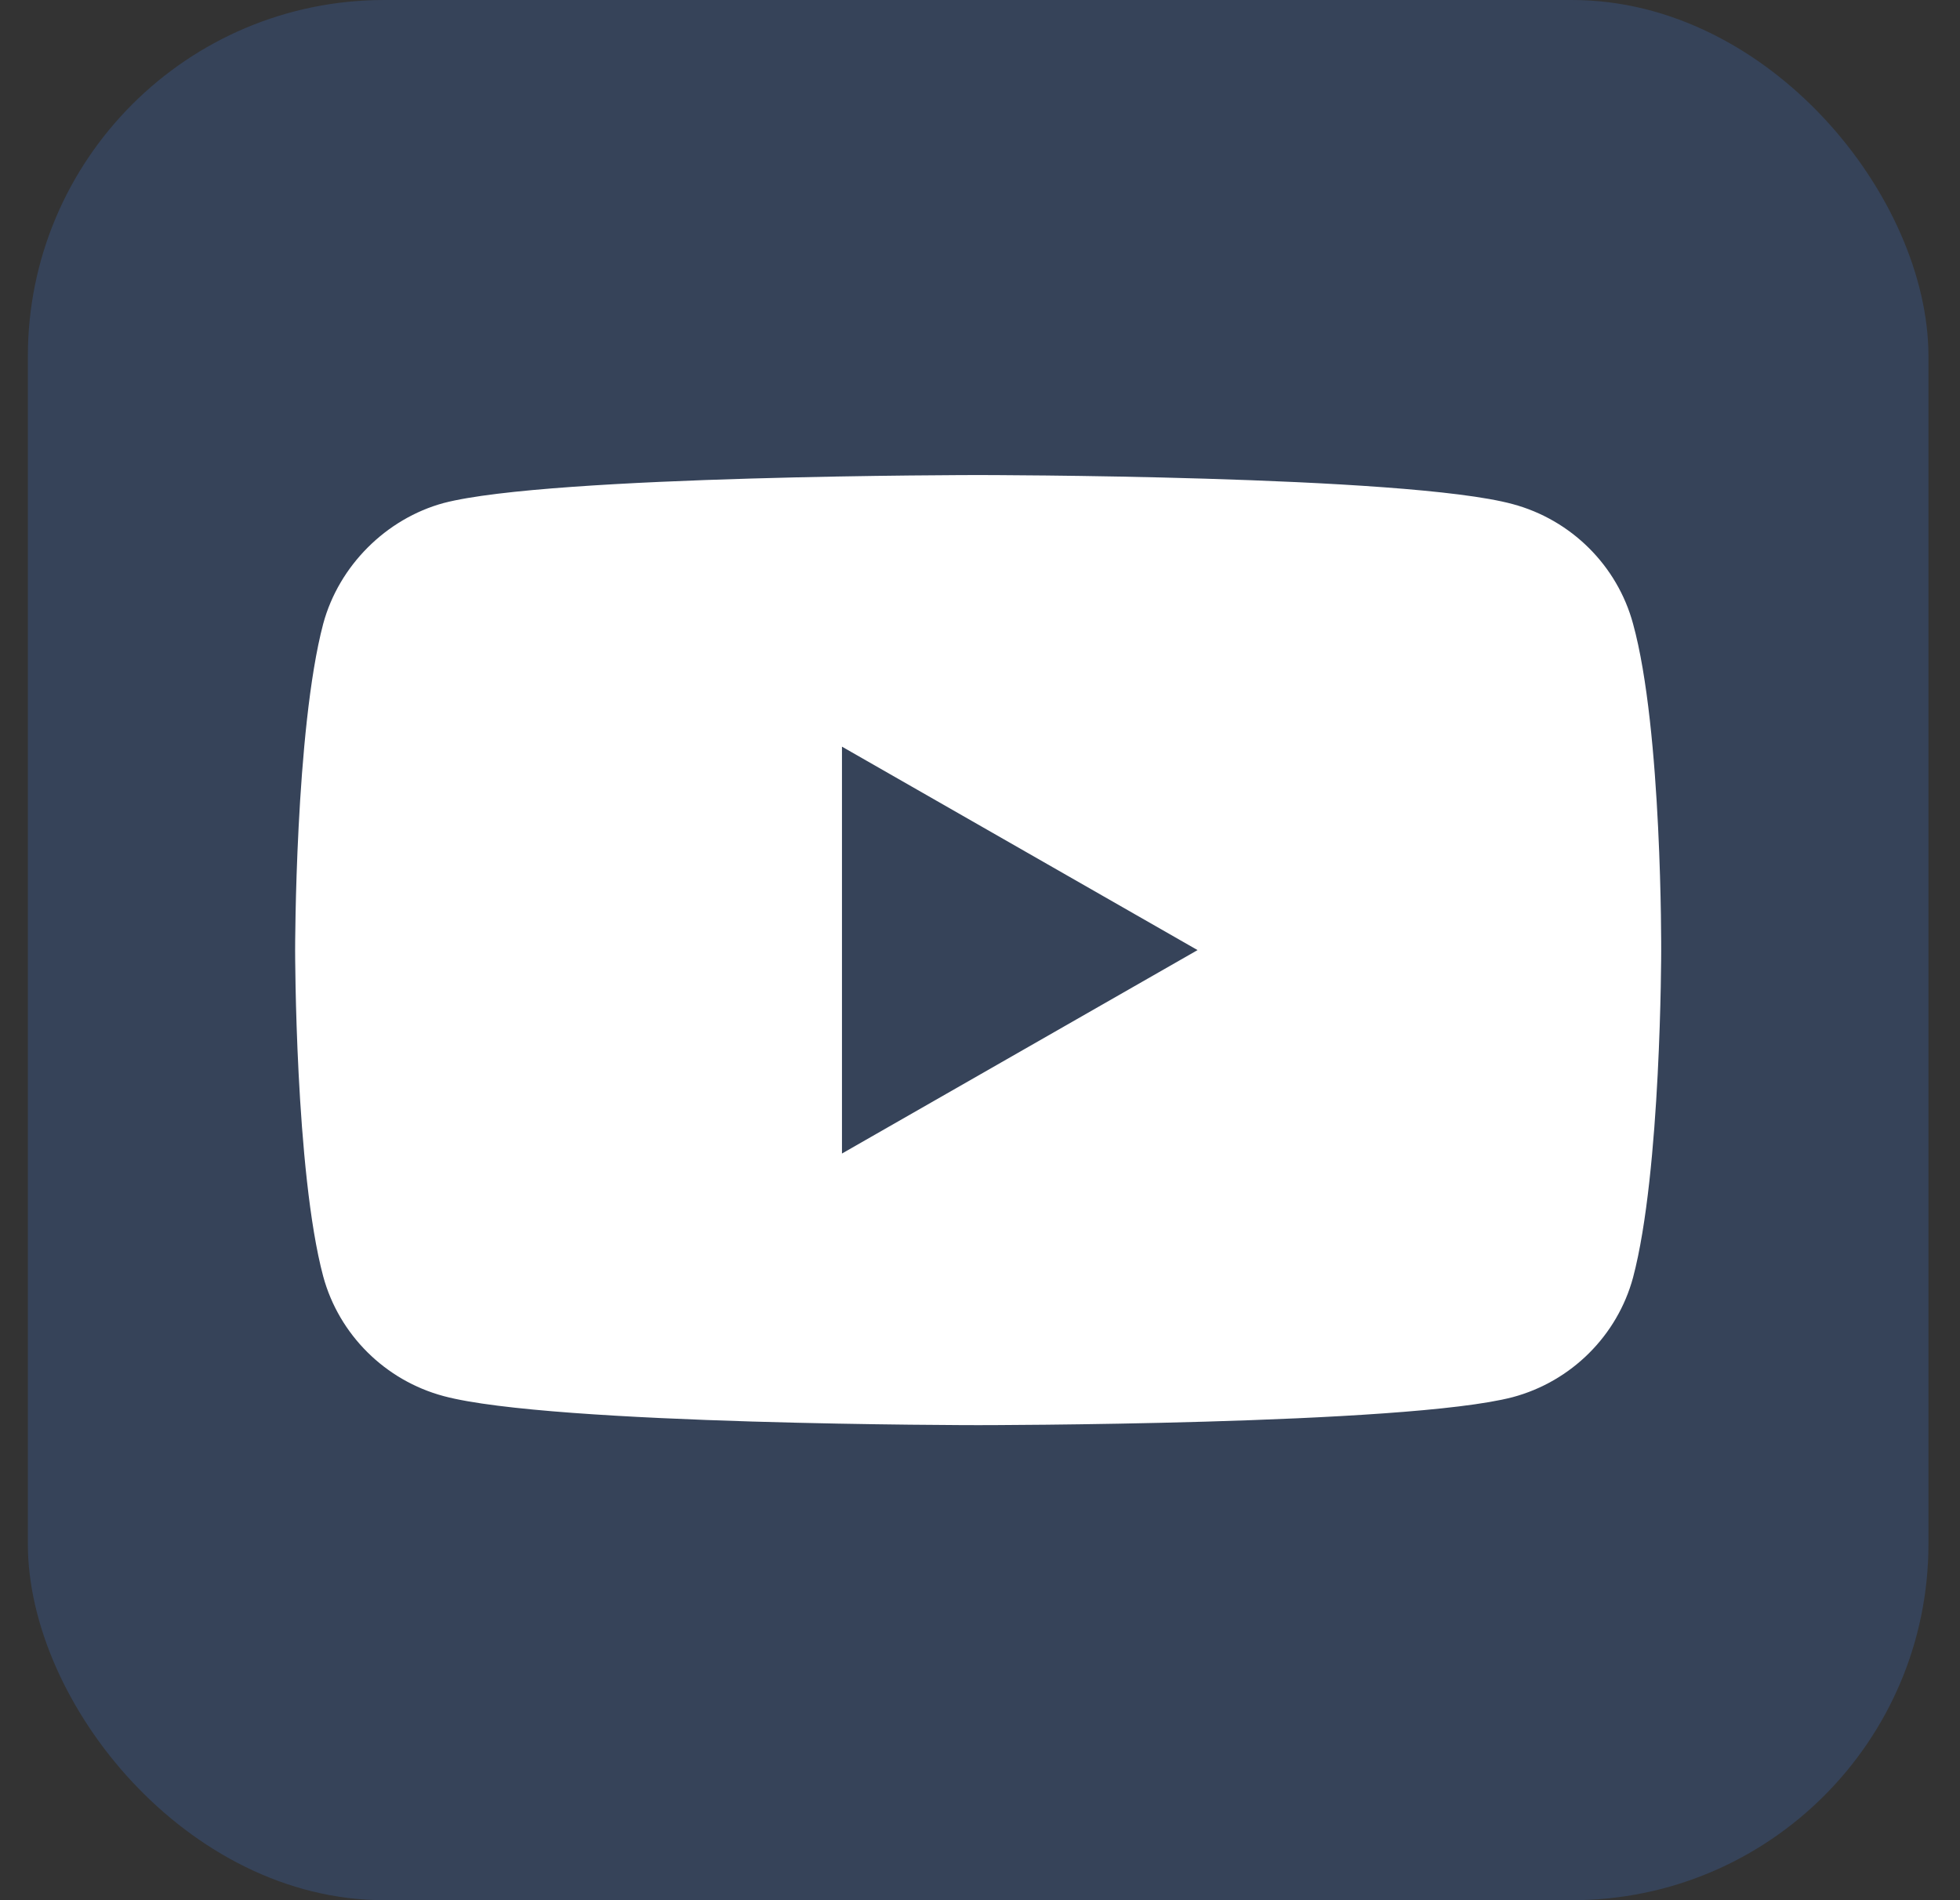 <?xml version="1.0" encoding="UTF-8"?>
<svg xmlns="http://www.w3.org/2000/svg" width="33" height="32" viewBox="0 0 33 32" fill="none">
  <rect x="0" y="0" width="33" height="32" fill="#333333" stroke="none"/>
  <rect x="0.469" width="32" height="32" rx="6" fill="#3D67B1" fill-opacity="0.3"></rect>
  <path d="M27.495 10.504C27.23 9.525 26.453 8.753 25.468 8.489C23.668 8 16.468 8 16.468 8C16.468 8 9.269 8 7.47 8.471C6.503 8.734 5.707 9.525 5.442 10.504C4.969 12.292 4.969 16 4.969 16C4.969 16 4.969 19.727 5.442 21.496C5.708 22.475 6.484 23.247 7.47 23.511C9.288 24 16.469 24 16.469 24C16.469 24 23.668 24 25.468 23.529C26.453 23.266 27.23 22.494 27.495 21.515C27.969 19.727 27.969 16.019 27.969 16.019C27.969 16.019 27.988 12.292 27.495 10.504ZM14.176 19.426V12.574L20.163 16L14.176 19.426Z" fill="white"></path>
</svg>
